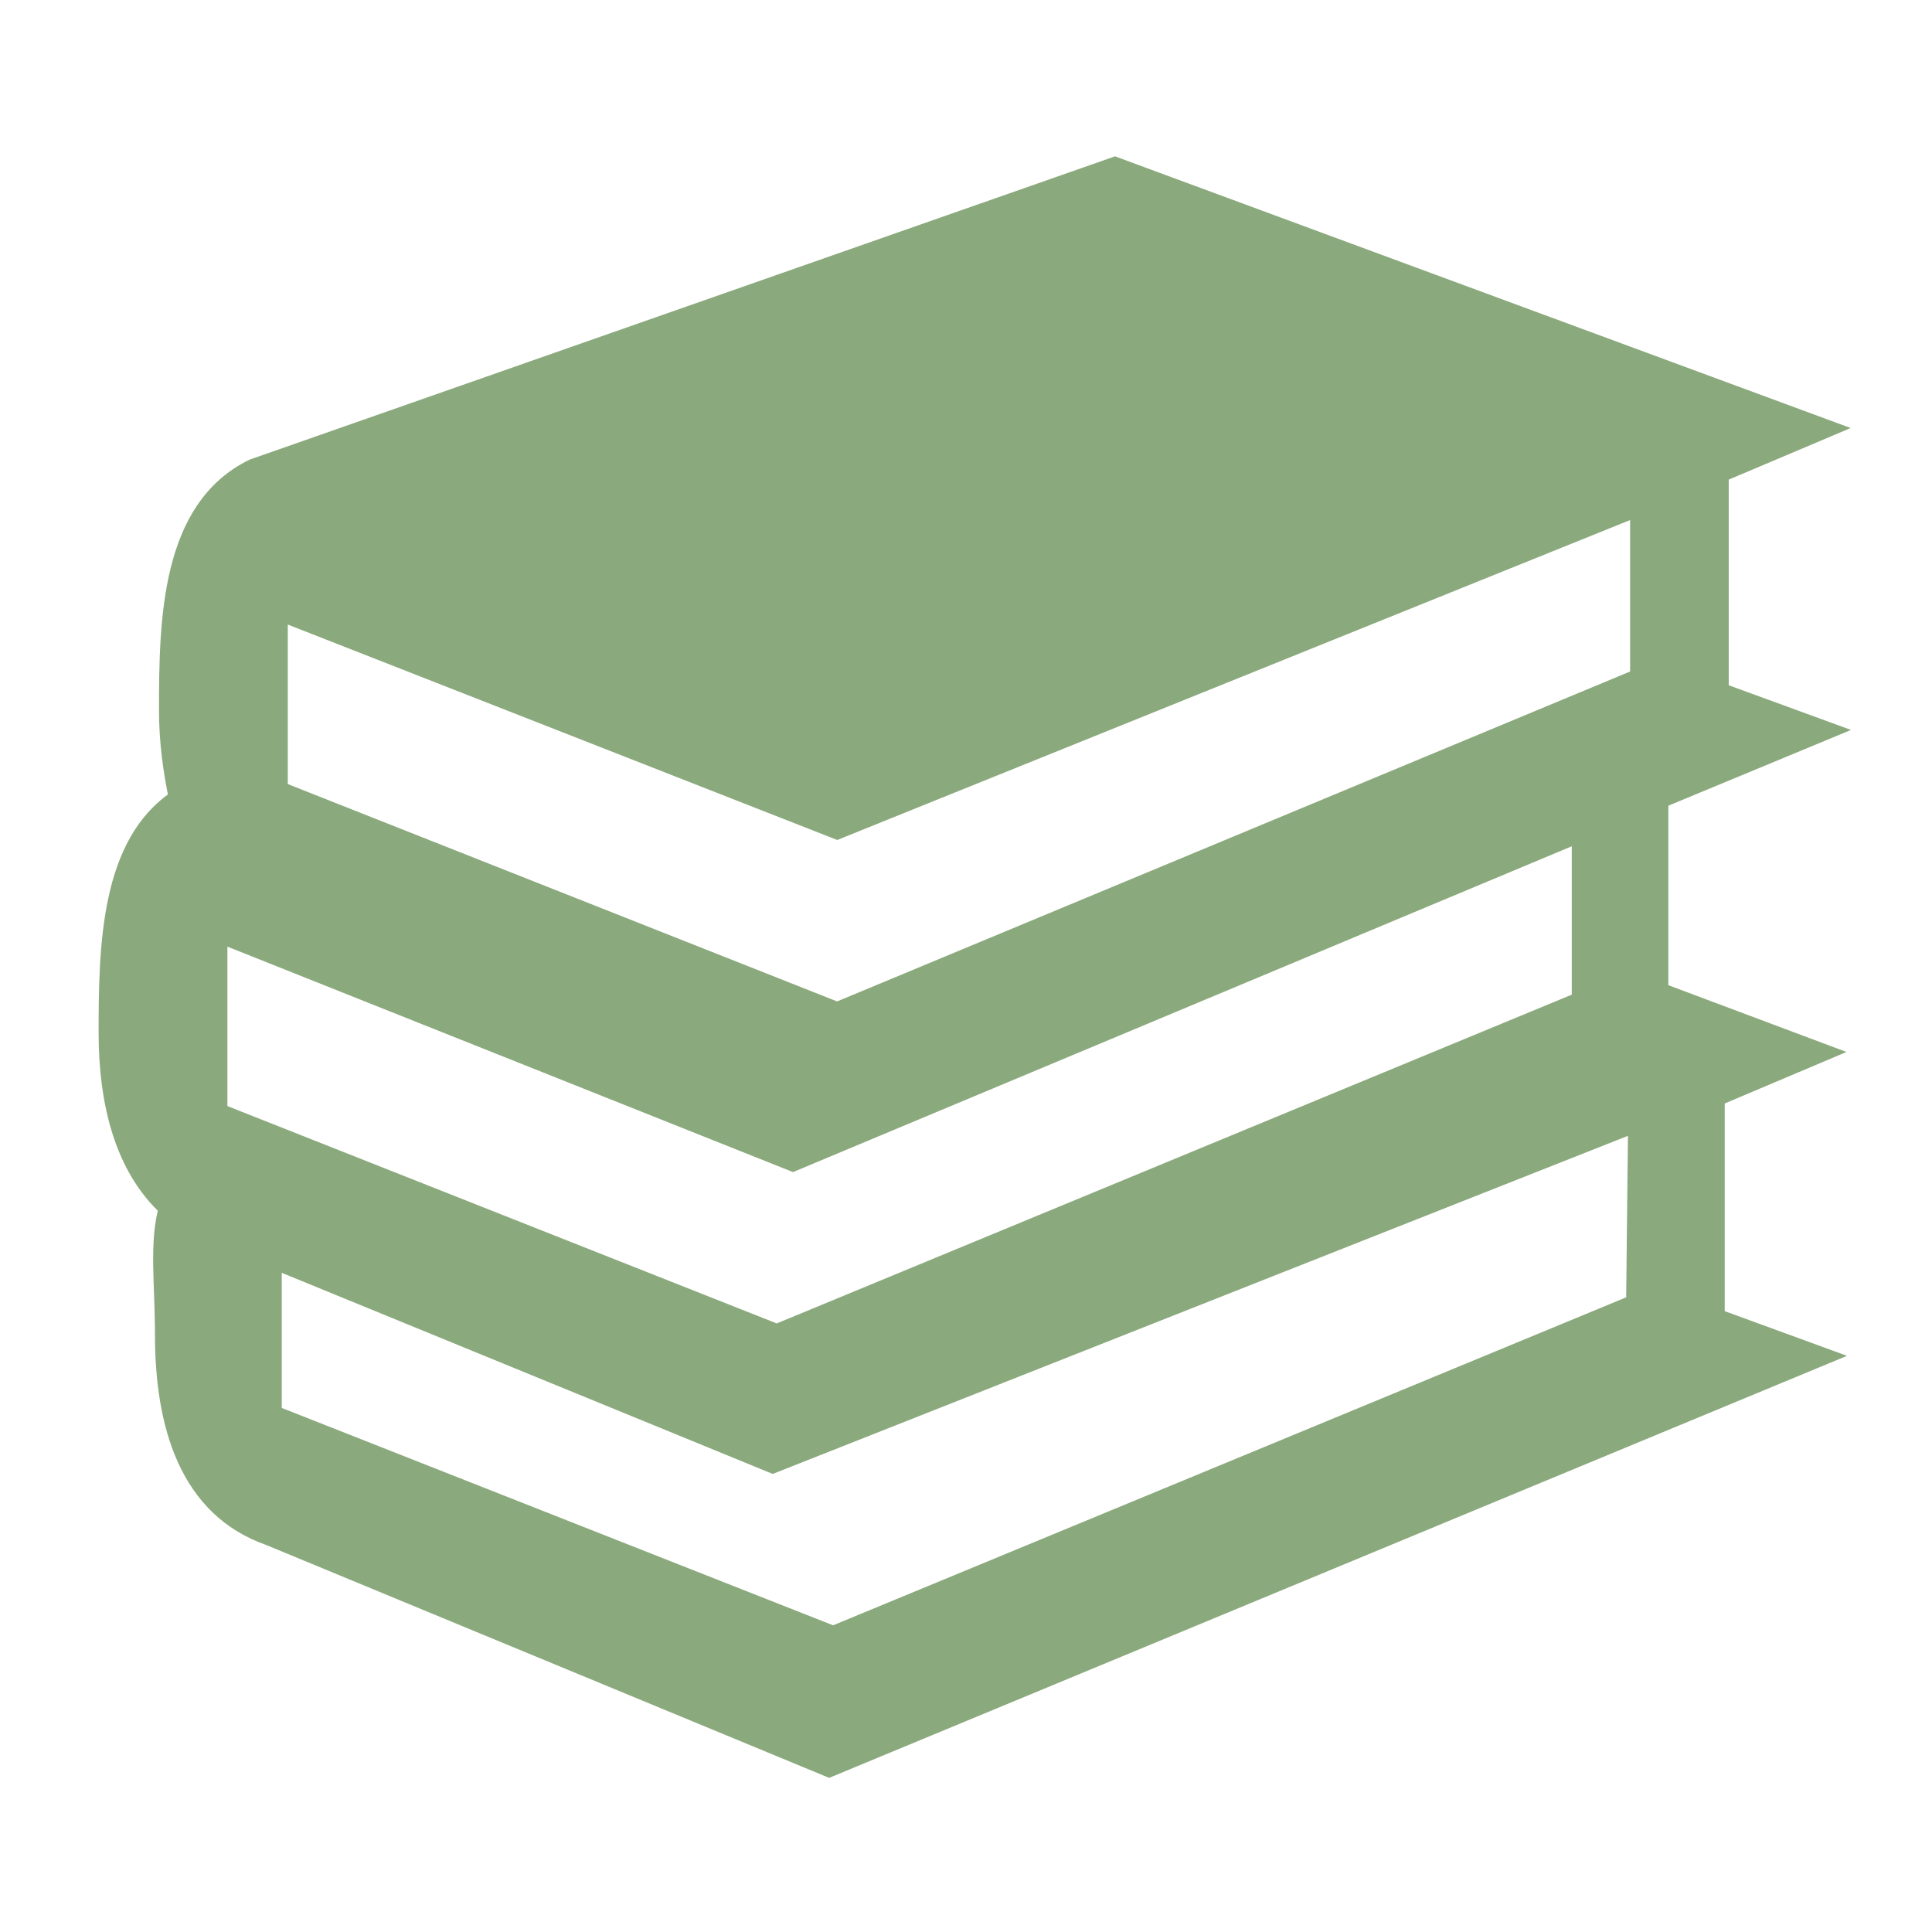 <?xml version="1.0" encoding="UTF-8" standalone="no"?>
<svg width="96" height="96" xmlns="http://www.w3.org/2000/svg" xmlns:xlink="http://www.w3.org/1999/xlink" xml:space="preserve" overflow="hidden"><g transform="translate(-592 -312)"><path d="M682.6 348.3 677.4 346.4 677.4 335.5 682.6 333.3 647.4 320.3 604.6 335.3C600.5 337.3 600.4 342.8 600.4 347.3 600.4 348.8 600.6 350.3 600.9 351.7 597.5 353.9 597.4 359 597.4 363.3 597.4 366.8 598.2 370 600.4 372 599.9 373.7 600.2 375.8 600.2 378.3 600.2 382.8 601.4 386.9 605.4 388.3L633.2 399.8 682.4 379.4 677.2 377.5 677.2 366.5 682.4 364.3 674.4 361.3 674.4 351.7 682.6 348.3ZM605.8 342.3 633.6 353.2 673.5 337.1 673.5 345.7 633.6 362.3 605.8 351.3 605.8 342.3ZM673.3 376.8 633.4 393.3 605.5 382.3 605.5 374.5 630.4 384.7 673.4 367.7 673.3 376.8ZM670.5 361.8 630.6 378.3 602.8 367.3 602.8 358.3 631.4 369.7 670.6 353.3 670.6 361.8Z" stroke="#8AA97C" fill="#8AA97C"/></g></svg>